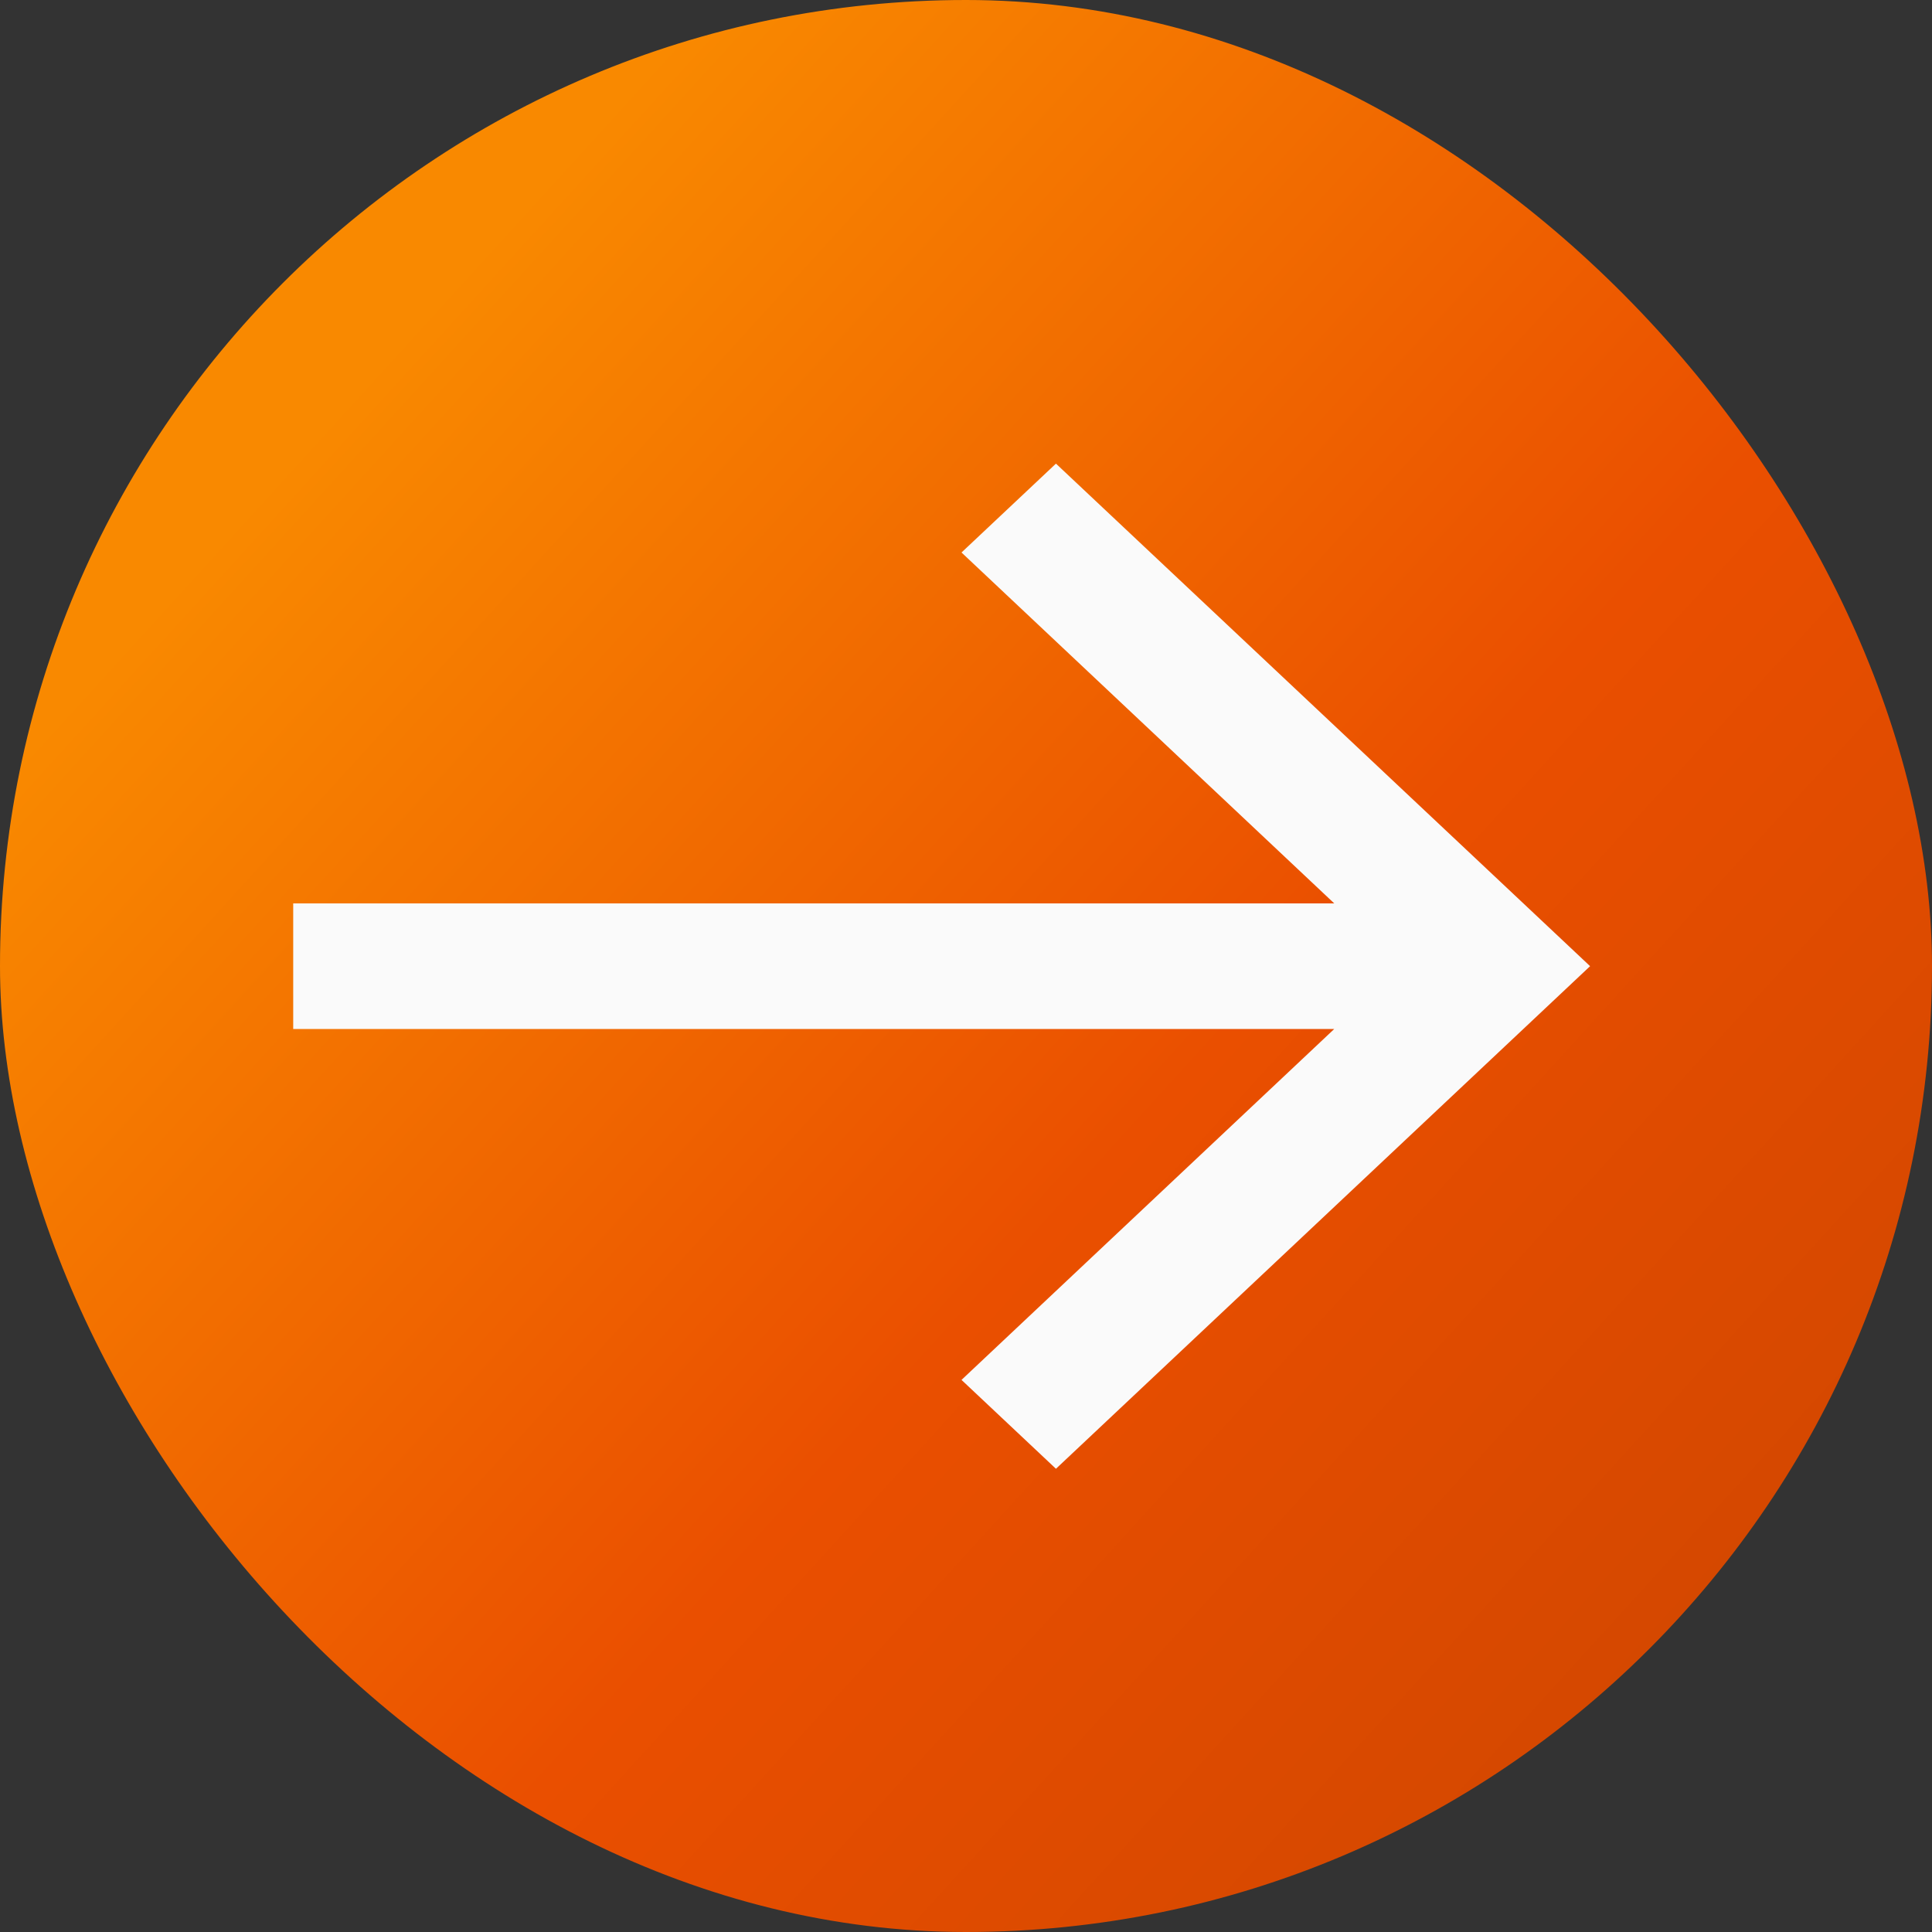 <svg xmlns="http://www.w3.org/2000/svg" xmlns:xlink="http://www.w3.org/1999/xlink" width="34" height="34" viewBox="0 0 34 34">
  <rect x="0" y="0" width="34" height="34" fill="#333333" stroke="none"/>
  <defs>
    <linearGradient id="linear-gradient" x1="0.921" y1="0.859" x2="0.193" y2="0.196" gradientUnits="objectBoundingBox">
      <stop offset="0" stop-color="#d24700"/>
      <stop offset="0.437" stop-color="#ea4f00"/>
      <stop offset="1" stop-color="#f98900"/>
    </linearGradient>
  </defs>
  <g id="arrow" transform="translate(-1332.673 -18.001)">
    <rect id="bg" width="34" height="34" rx="17" transform="translate(1332.673 18.001)" fill="url(#linear-gradient)"/>
    <g id="icon" transform="translate(1334.833 20.16)">
      <path id="Path_19762" data-name="Path 19762" d="M0,0H29.131V30.073H0Z" transform="translate(0 0)" fill="none"/>
      <path id="Path_19810" data-name="Path 19810" d="M17.423,8,15.761,9.564l6.559,6.175H4V17.95H22.32l-6.559,6.175,1.662,1.564,9.4-8.845Z" transform="translate(-1 -2)" fill="#fafafa"/>
    </g>
  </g>
</svg>
